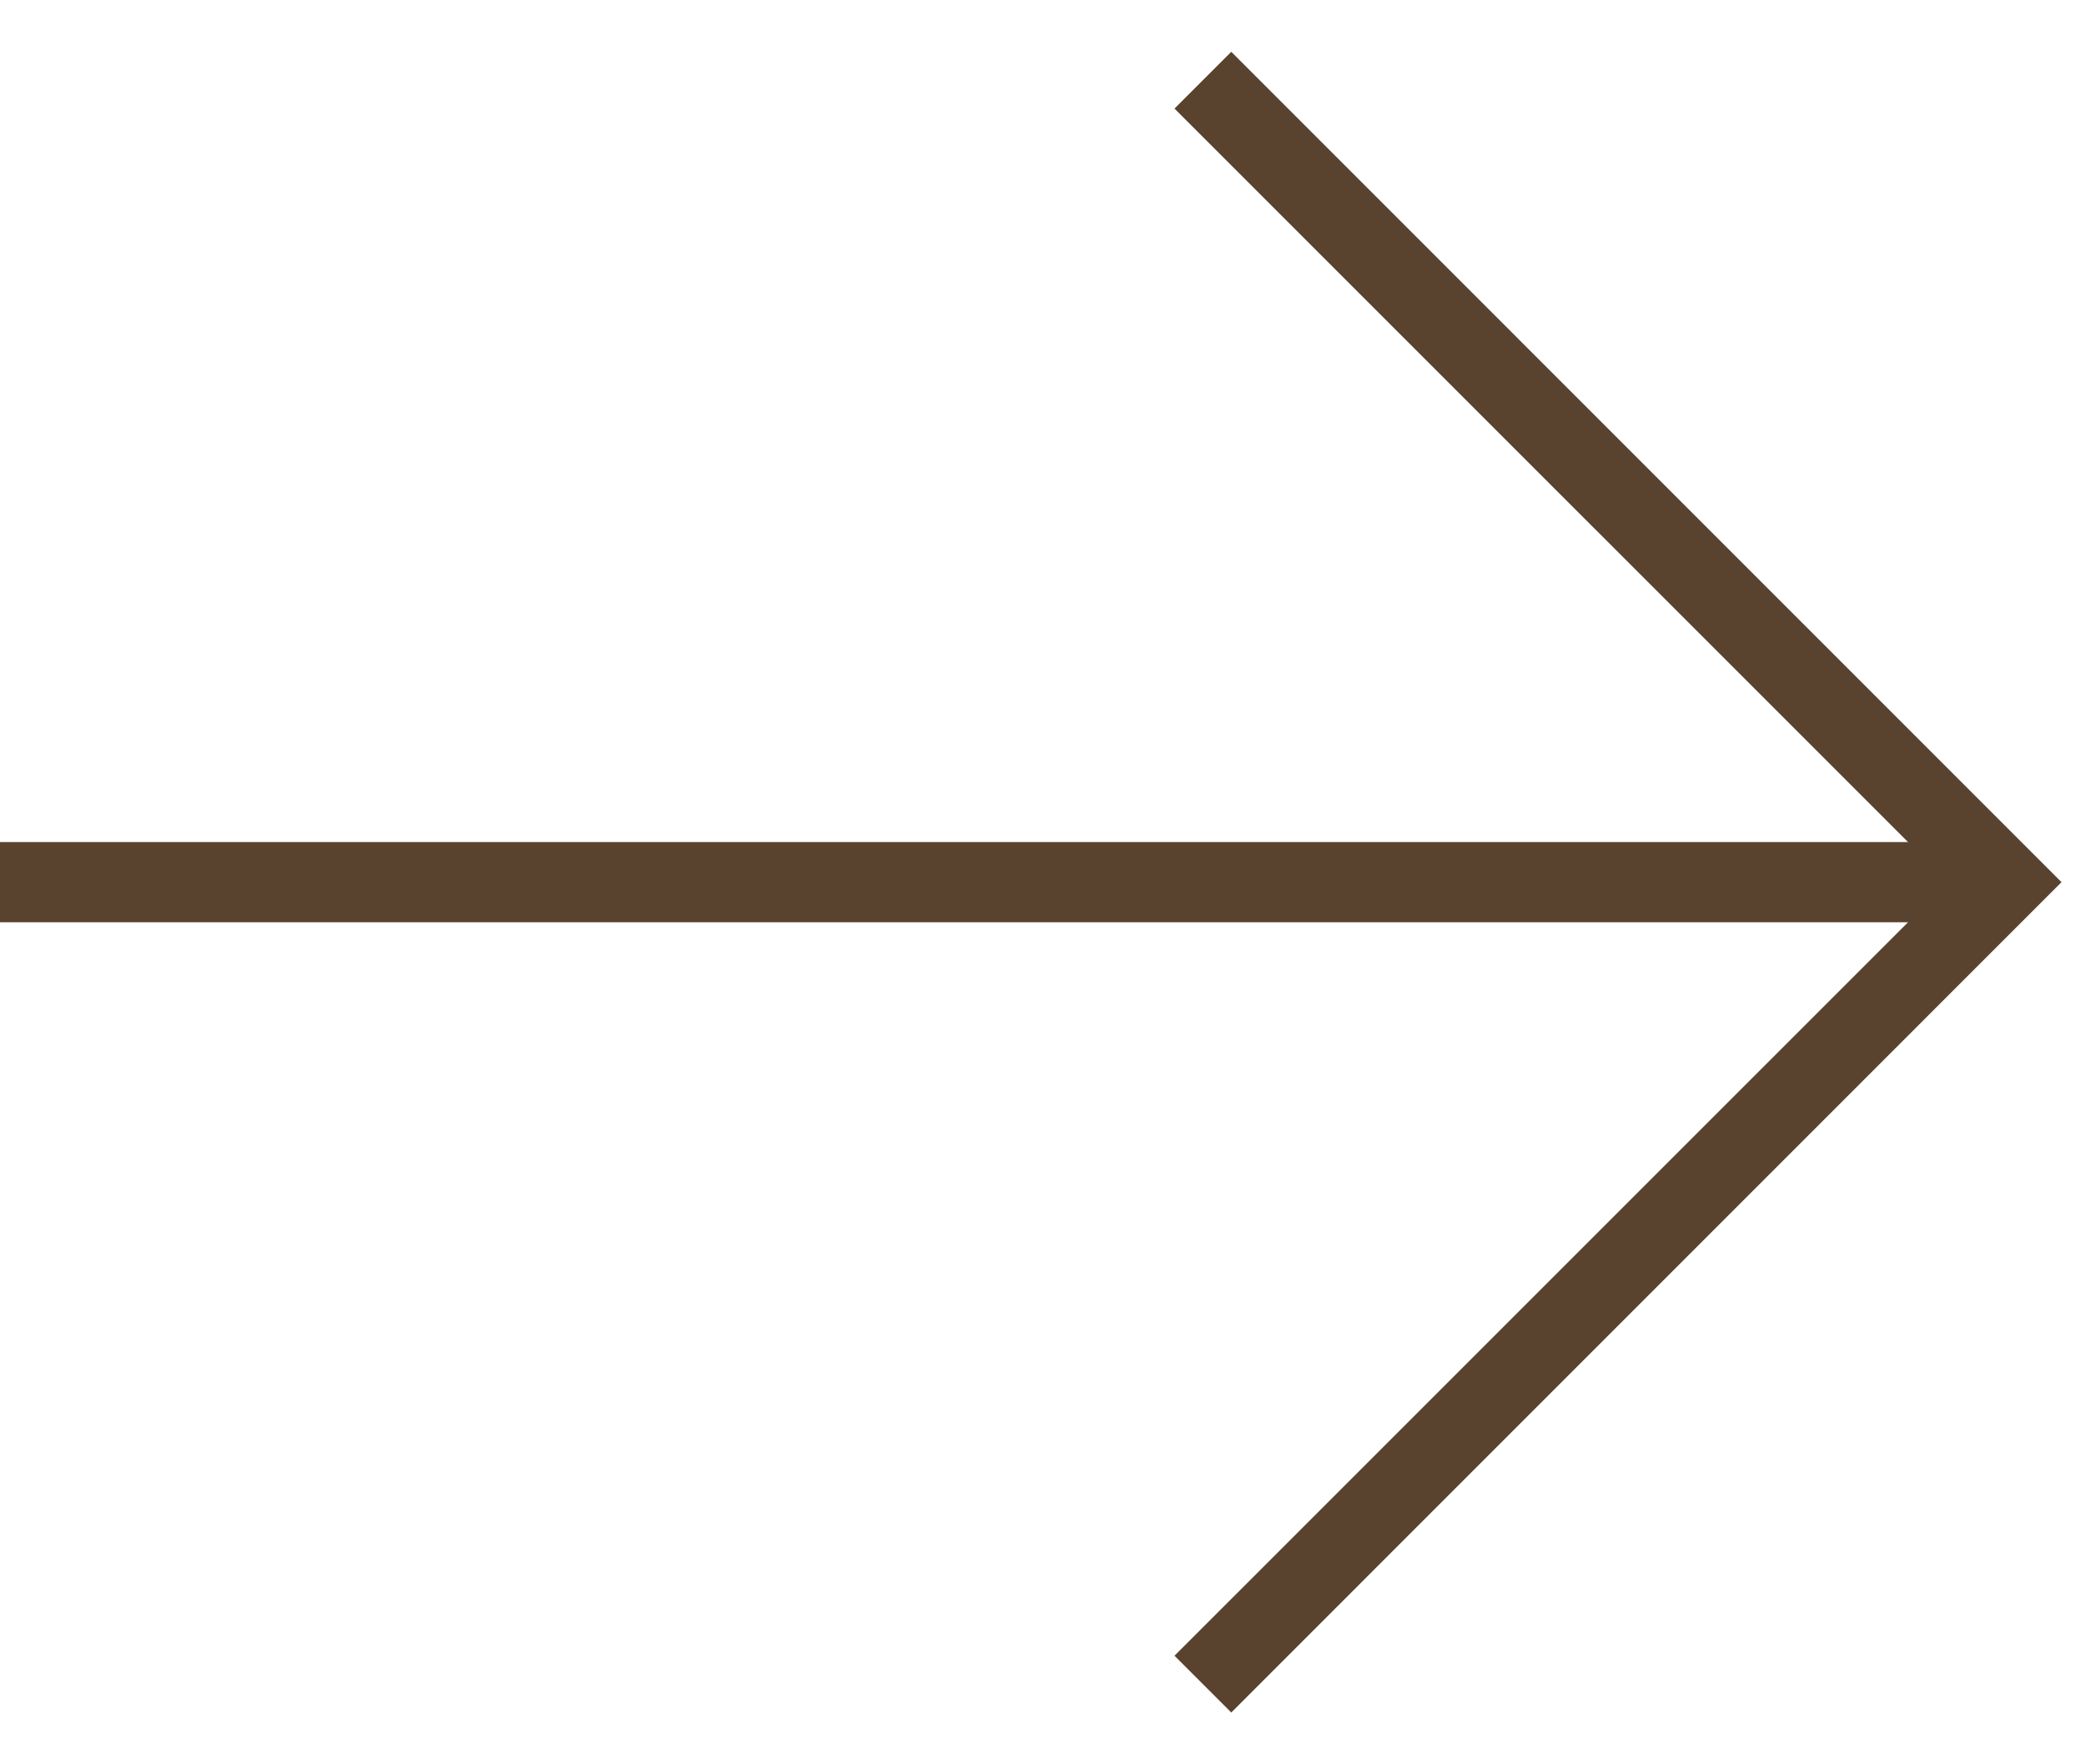 <svg width="26" height="22" viewBox="0 0 26 22" fill="none" xmlns="http://www.w3.org/2000/svg">
<path d="M25 10.5L25 11.5L-8.74228e-08 11.5L0 10.5L25 10.5Z" fill="#59432F"/>
<path d="M25.707 11L15.354 21.354L14.646 20.646L24.293 11L14.646 1.354L15.354 0.646L25.707 11Z" fill="#59432F"/>
</svg>
